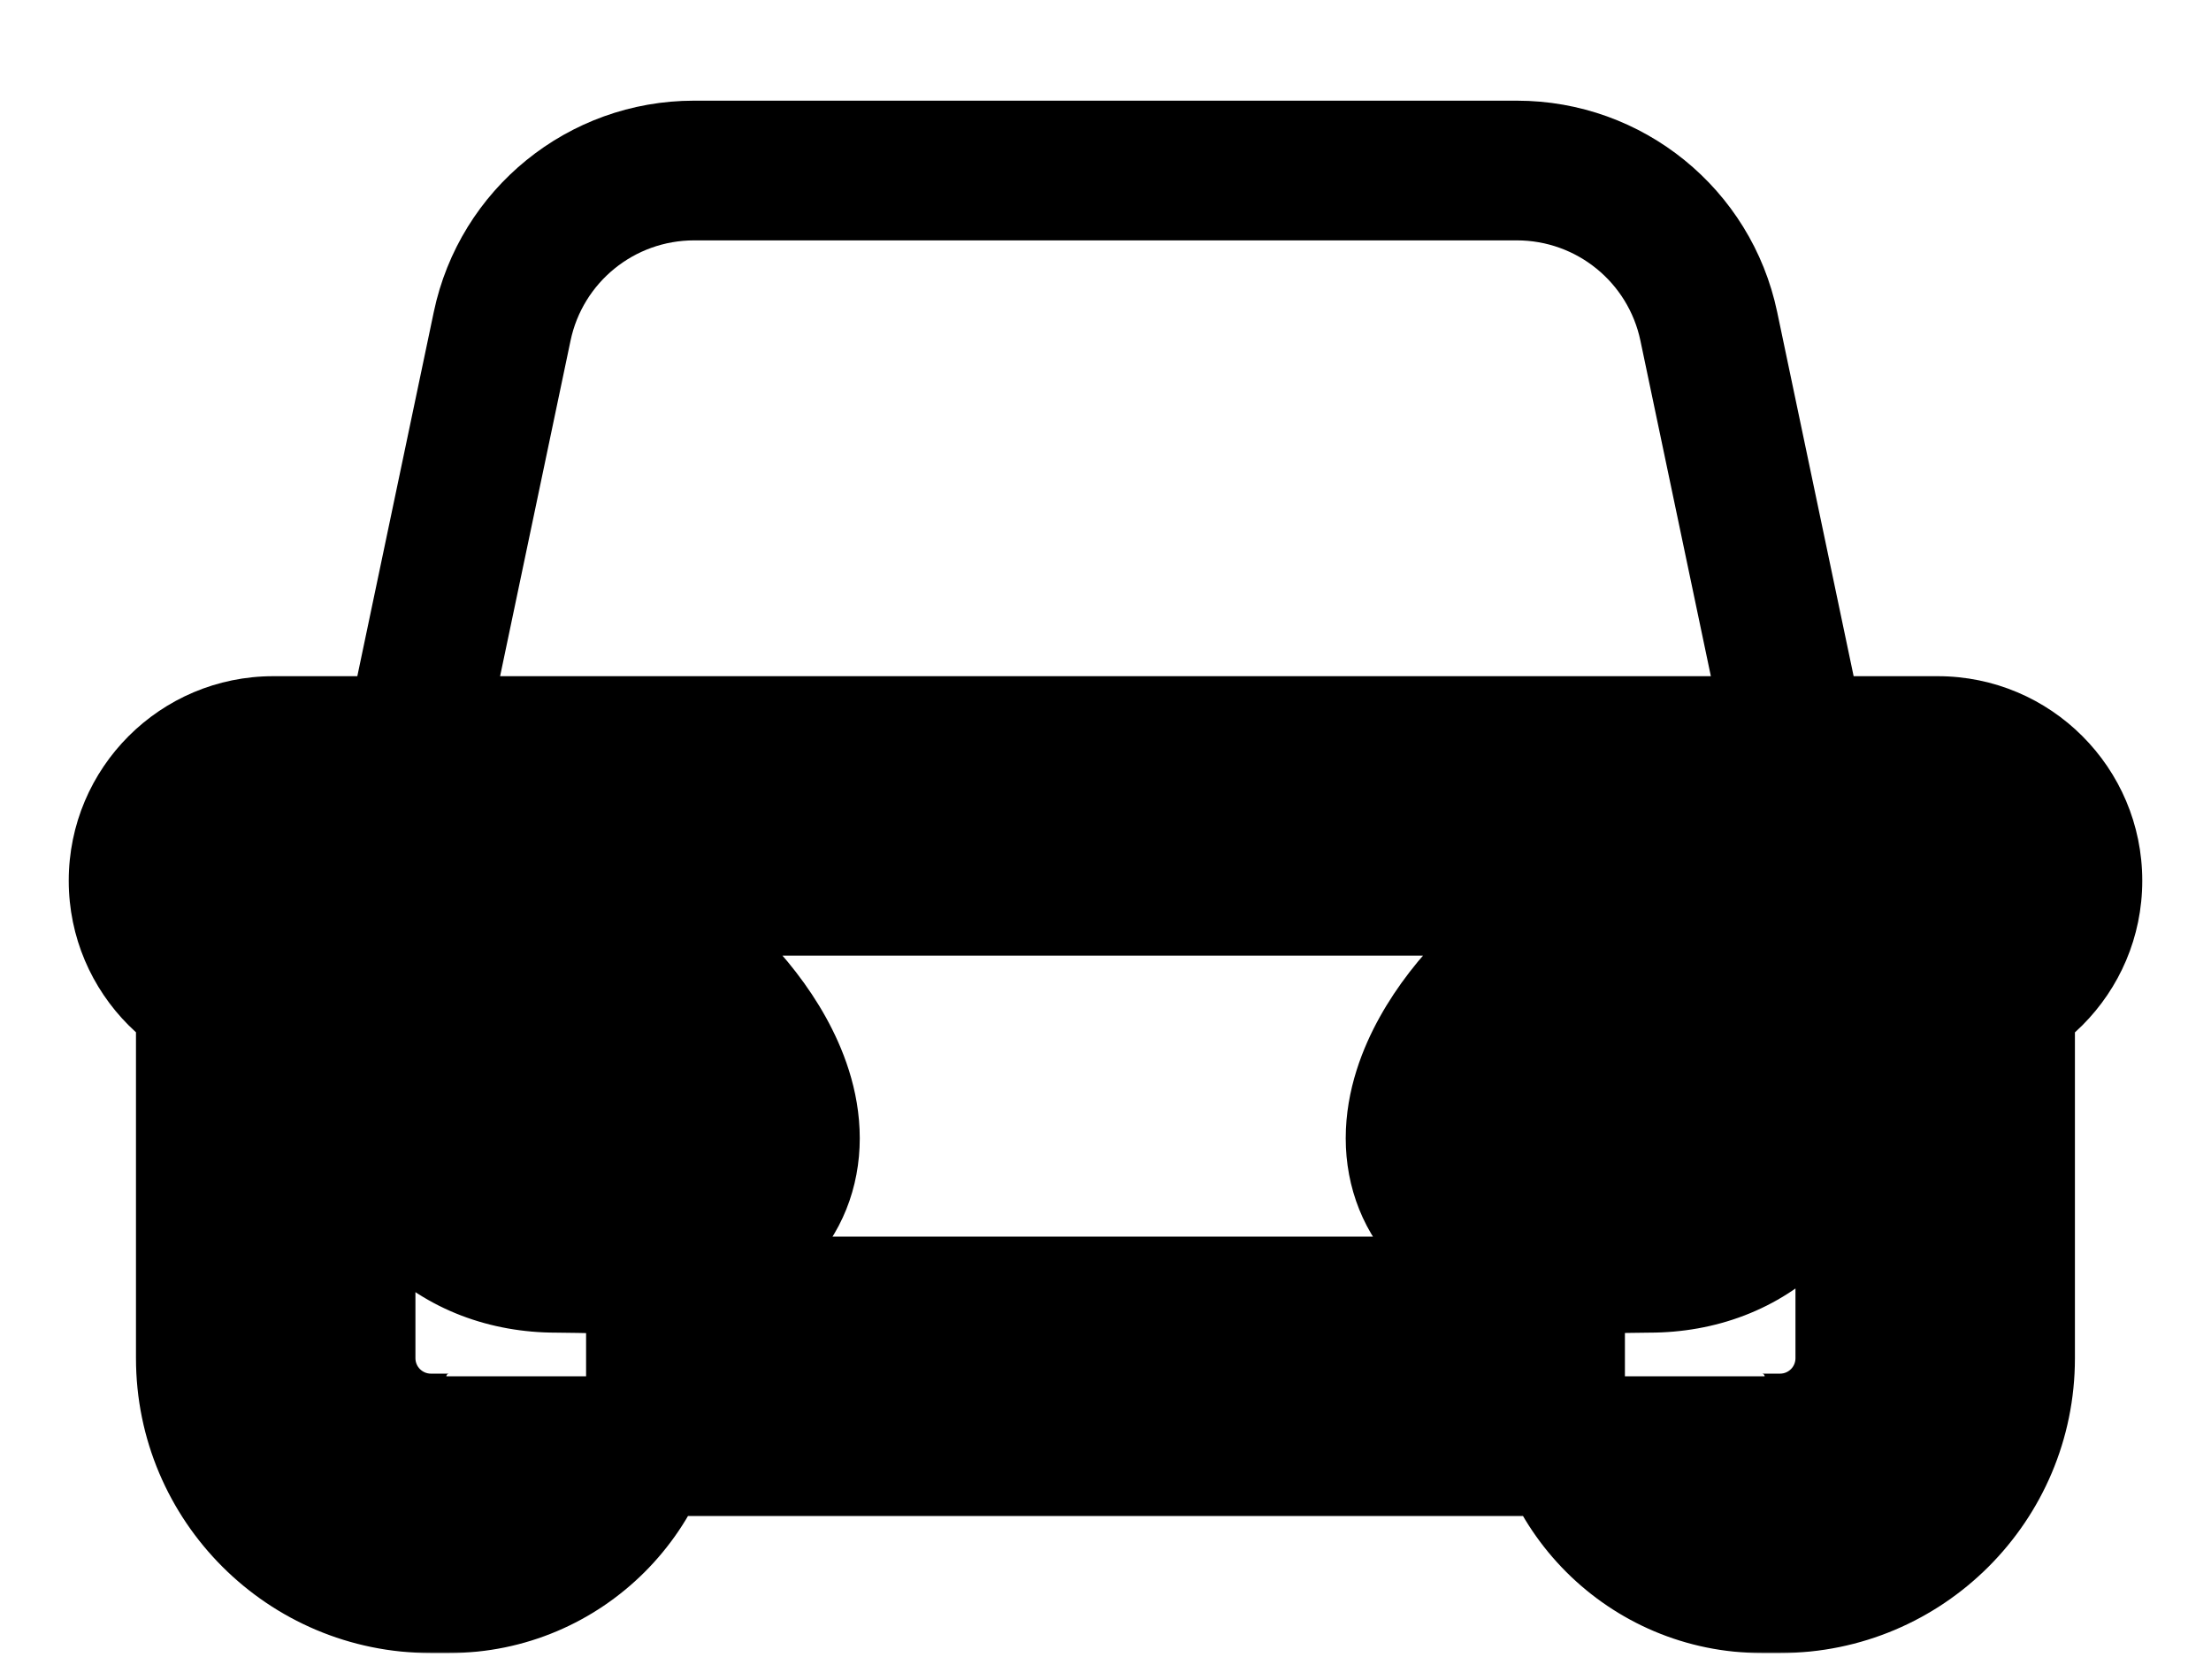 <svg width="350" height="266" viewBox="0 0 350 266" fill="none" xmlns="http://www.w3.org/2000/svg">
<mask id="path-1-outside-1_2129_231" maskUnits="userSpaceOnUse" x="10" y="15" width="330" height="247" fill="black">
<rect fill="white" x="10" y="15" width="330" height="247"/>
<path fill-rule="evenodd" clip-rule="evenodd" d="M91.729 188.929C91.814 188.931 91.899 188.932 91.985 188.934H91.986C91.9 188.932 91.814 188.931 91.729 188.929Z"/>
<path fill-rule="evenodd" clip-rule="evenodd" d="M109.869 27C95.185 27 82.51 37.291 79.493 51.662L63.221 129.184L43.263 129.183C37.595 129.183 33 133.778 33 139.445V139.445C33 145.113 37.594 149.708 43.262 149.708H43.644V215.046C43.644 228.613 54.642 239.612 68.21 239.612H71.078C83.062 239.612 92.777 229.897 92.777 217.914V217.914H257.223V217.914C257.223 229.897 266.938 239.612 278.922 239.612H281.782C295.345 239.612 306.34 228.617 306.34 215.054V149.708H306.738C312.405 149.708 317 145.113 317 139.445V139.445C317 133.778 312.405 129.183 306.737 129.183L286.772 129.184L270.5 51.662C267.483 37.291 254.808 27 240.124 27L109.869 27ZM270.5 51.662C267.483 37.291 254.808 27 240.124 27L109.869 27C95.185 27 82.51 37.291 79.493 51.662L63.221 129.184H286.772L270.5 51.662ZM70.708 171.574C70.708 181.959 77.632 188.882 88.017 188.882C89.197 188.882 90.445 188.905 91.729 188.929L91.985 188.934H91.986H91.987H91.987H91.988H91.989C101.953 189.124 113.981 189.353 113.981 180.228C113.981 169.843 98.403 154.266 88.017 154.266C77.632 154.266 70.708 161.189 70.708 171.574ZM261.11 154.266C250.724 154.266 235.146 169.843 235.146 180.228C235.146 189.353 247.173 189.124 257.137 188.934H257.138L257.396 188.929C258.68 188.905 259.929 188.882 261.11 188.882C271.495 188.882 278.419 181.959 278.419 171.574C278.419 161.189 271.495 154.266 261.11 154.266Z"/>
</mask>
<path d="M52.397 126.912C51.142 132.89 54.971 138.753 60.949 140.008C66.927 141.263 72.79 137.434 74.045 131.456L52.397 126.912ZM275.949 131.456C277.203 137.434 283.067 141.263 289.044 140.008C295.022 138.753 298.851 132.89 297.596 126.912L275.949 131.456ZM91.985 177.875C85.877 177.875 80.925 182.826 80.925 188.934C80.925 195.042 85.877 199.994 91.985 199.994V177.875ZM91.986 199.994C98.094 199.994 103.045 195.042 103.045 188.934C103.045 182.826 98.094 177.875 91.986 177.875V199.994ZM257.606 199.987C263.713 199.871 268.569 194.826 268.453 188.719C268.337 182.612 263.293 177.756 257.186 177.872L257.606 199.987ZM256.927 177.877C250.82 177.993 245.964 183.039 246.081 189.146C246.198 195.252 251.243 200.108 257.35 199.992L256.927 177.877ZM68.669 49.39L52.397 126.912L74.045 131.456L90.317 53.934L68.669 49.39ZM297.596 126.912L281.324 49.39L259.676 53.934L275.949 131.456L297.596 126.912ZM240.124 15.941L109.869 15.94L109.869 38.06L240.124 38.06L240.124 15.941ZM91.985 199.994H91.986V177.875H91.985V199.994ZM257.35 199.992C257.435 199.99 257.52 199.988 257.606 199.987L257.186 177.872C257.1 177.873 257.013 177.875 256.927 177.877L257.35 199.992ZM281.324 49.39C277.232 29.898 260.041 15.941 240.124 15.941L240.124 38.06C249.576 38.06 257.734 44.684 259.676 53.934L281.324 49.39ZM90.317 53.934C92.259 44.684 100.417 38.06 109.869 38.06L109.869 15.94C89.953 15.94 72.761 29.898 68.669 49.39L90.317 53.934ZM63.221 129.184L63.22 151.303H63.221V129.184ZM43.644 149.708H65.763C65.763 137.491 55.86 127.588 43.644 127.588L43.644 149.708ZM306.34 149.708V127.588C294.124 127.588 284.221 137.491 284.221 149.708H306.34ZM286.772 129.184L286.772 151.303L286.773 151.303L286.772 129.184ZM91.989 188.934L92.411 166.819C92.27 166.816 92.13 166.815 91.989 166.815L91.989 188.934ZM257.137 188.934V166.815C256.997 166.815 256.856 166.816 256.716 166.819L257.137 188.934ZM91.985 188.934L91.562 211.049C103.776 211.283 113.866 201.571 114.1 189.357C114.334 177.143 104.622 167.053 92.408 166.819L91.985 188.934ZM91.986 188.934L91.564 211.049C91.704 211.052 91.845 211.053 91.986 211.053L91.986 188.934ZM257.396 188.929L256.976 166.814L256.975 166.814L257.396 188.929ZM257.138 188.934V211.053C257.279 211.053 257.419 211.052 257.559 211.049L257.138 188.934ZM306.737 129.183L306.738 151.302L306.737 129.183ZM63.222 107.065L43.264 107.064L43.262 151.302L63.22 151.303L63.222 107.065ZM43.262 171.827H43.644V127.588H43.262V171.827ZM21.525 149.708V215.046H65.763V149.708H21.525ZM68.21 261.731H71.078V217.493H68.21V261.731ZM92.777 240.033H257.223V195.795H92.777V240.033ZM278.922 261.731H281.782V217.493H278.922V261.731ZM328.459 215.054V149.708H284.221V215.054H328.459ZM306.34 171.827H306.738V127.588H306.34V171.827ZM306.736 107.064L286.771 107.065L286.773 151.303L306.738 151.302L306.736 107.064ZM286.772 107.065H63.221V151.303H286.772V107.065ZM88.017 166.763C87.85 166.763 89.43 166.804 91.108 168.482C92.785 170.159 92.827 171.74 92.827 171.574H48.589C48.589 181.794 52.092 192.028 59.828 199.764C67.563 207.499 77.798 211.002 88.017 211.002V166.763ZM92.827 171.574C92.827 171.409 92.785 172.989 91.108 174.667C89.43 176.344 87.85 176.385 88.017 176.385V132.147C77.798 132.147 67.563 135.649 59.828 143.385C52.092 151.12 48.589 161.355 48.589 171.574H92.827ZM88.017 176.385C86.6 176.385 85.714 176.13 85.483 176.057C85.229 175.977 85.312 175.975 85.714 176.198C86.567 176.672 87.874 177.614 89.253 178.994C90.633 180.374 91.575 181.68 92.049 182.533C92.272 182.935 92.27 183.017 92.19 182.763C92.117 182.532 91.862 181.646 91.862 180.228H136.1C136.1 172.473 133.34 165.765 130.72 161.048C127.948 156.06 124.347 151.524 120.534 147.712C116.721 143.899 112.185 140.297 107.197 137.526C102.48 134.906 95.772 132.147 88.017 132.147V176.385ZM257.265 180.228C257.265 181.646 257.01 182.532 256.937 182.763C256.857 183.017 256.854 182.935 257.077 182.533C257.552 181.68 258.493 180.374 259.873 178.994C261.253 177.614 262.559 176.672 263.413 176.198C263.815 175.975 263.898 175.977 263.644 176.057C263.412 176.13 262.526 176.385 261.11 176.385V132.147C253.355 132.147 246.647 134.906 241.93 137.526C236.941 140.297 232.406 143.899 228.593 147.712C224.78 151.524 221.178 156.06 218.407 161.048C215.786 165.765 213.027 172.473 213.027 180.228H257.265ZM261.11 176.385C261.276 176.385 259.696 176.344 258.019 174.667C256.341 172.989 256.3 171.409 256.3 171.574H300.538C300.538 161.355 297.035 151.12 289.299 143.385C281.563 135.649 271.329 132.147 261.11 132.147V176.385ZM256.3 171.574C256.3 171.74 256.341 170.159 258.019 168.482C259.696 166.804 261.276 166.763 261.11 166.763V211.002C271.329 211.002 281.563 207.499 289.299 199.764C297.035 192.028 300.538 181.794 300.538 171.574H256.3ZM91.568 211.049C95.621 211.126 104.378 211.454 112.069 209.537C116.172 208.515 122.232 206.359 127.435 201.256C133.303 195.5 136.1 187.95 136.1 180.228H91.862C91.862 178.908 92.087 177.056 92.921 174.981C93.77 172.87 95.031 171.073 96.457 169.674C97.825 168.333 99.127 167.565 99.96 167.159C100.777 166.761 101.313 166.626 101.374 166.611C101.376 166.611 100.662 166.764 98.804 166.833C97.005 166.901 95.014 166.869 92.411 166.819L91.568 211.049ZM91.989 166.815H91.988V211.053H91.989V166.815ZM91.988 166.815H91.987V211.053H91.988V166.815ZM91.987 166.815H91.987V211.053H91.987V166.815ZM213.027 180.228C213.027 187.95 215.824 195.5 221.692 201.256C226.894 206.359 232.955 208.515 237.057 209.537C244.749 211.454 253.506 211.126 257.559 211.049L256.716 166.819C254.112 166.869 252.122 166.901 250.323 166.833C248.465 166.764 247.75 166.611 247.753 166.611C247.813 166.626 248.349 166.761 249.166 167.159C250 167.565 251.302 168.333 252.67 169.674C254.096 171.073 255.357 172.87 256.205 174.981C257.039 177.056 257.265 178.908 257.265 180.228H213.027ZM91.308 211.044C91.391 211.046 91.475 211.048 91.562 211.049L92.408 166.819C92.324 166.817 92.236 166.816 92.149 166.814L91.308 211.044ZM92.408 166.819C92.323 166.817 92.235 166.816 92.148 166.814L91.309 211.044C91.393 211.046 91.477 211.048 91.564 211.049L92.408 166.819ZM257.137 211.053H257.138V166.815H257.137V211.053ZM257.816 211.044C259.122 211.02 260.169 211.002 261.11 211.002V166.763C259.688 166.763 258.238 166.79 256.976 166.814L257.816 211.044ZM91.987 166.815H91.986V211.053H91.987V166.815ZM92.149 166.814C90.887 166.79 89.438 166.763 88.017 166.763V211.002C88.957 211.002 90.002 211.02 91.308 211.044L92.149 166.814ZM91.306 211.044L91.562 211.049L92.408 166.819L92.151 166.814L91.306 211.044ZM257.559 211.049L257.817 211.044L256.975 166.814L256.717 166.819L257.559 211.049ZM306.738 171.827C324.622 171.827 339.119 157.329 339.119 139.445H294.881C294.881 132.897 300.189 127.588 306.738 127.588V171.827ZM281.782 261.731C307.561 261.731 328.459 240.833 328.459 215.054H284.221C284.221 216.401 283.129 217.493 281.782 217.493V261.731ZM235.104 217.914C235.104 242.113 254.722 261.731 278.922 261.731V217.493C278.92 217.493 278.926 217.493 278.938 217.494C278.95 217.495 278.965 217.497 278.983 217.501C279.02 217.509 279.058 217.52 279.092 217.535C279.159 217.563 279.197 217.594 279.219 217.616C279.241 217.638 279.272 217.677 279.3 217.743C279.315 217.778 279.327 217.815 279.334 217.852C279.338 217.87 279.34 217.886 279.341 217.897C279.342 217.909 279.342 217.915 279.342 217.914H235.104ZM71.078 261.731C95.278 261.731 114.896 242.113 114.896 217.914H70.657C70.657 217.915 70.657 217.909 70.659 217.897C70.66 217.886 70.662 217.87 70.666 217.852C70.673 217.815 70.685 217.778 70.7 217.743C70.728 217.677 70.759 217.638 70.781 217.616C70.803 217.594 70.841 217.563 70.908 217.535C70.942 217.52 70.98 217.509 71.017 217.501C71.035 217.497 71.05 217.495 71.062 217.494C71.074 217.493 71.08 217.493 71.078 217.493V261.731ZM10.881 139.445C10.881 157.329 25.378 171.827 43.262 171.827V127.588C49.811 127.588 55.119 132.897 55.119 139.445H10.881ZM339.119 139.445C339.119 121.561 324.621 107.063 306.736 107.064L306.738 151.302C300.19 151.303 294.881 145.994 294.881 139.445H339.119ZM43.264 107.064C25.379 107.063 10.881 121.561 10.881 139.445H55.119C55.119 145.994 49.81 151.303 43.262 151.302L43.264 107.064ZM21.525 215.046C21.525 240.829 42.426 261.731 68.21 261.731V217.493C66.859 217.493 65.763 216.397 65.763 215.046H21.525Z" fill="black" mask="url(#path-1-outside-1_2129_231)"/>
</svg>
